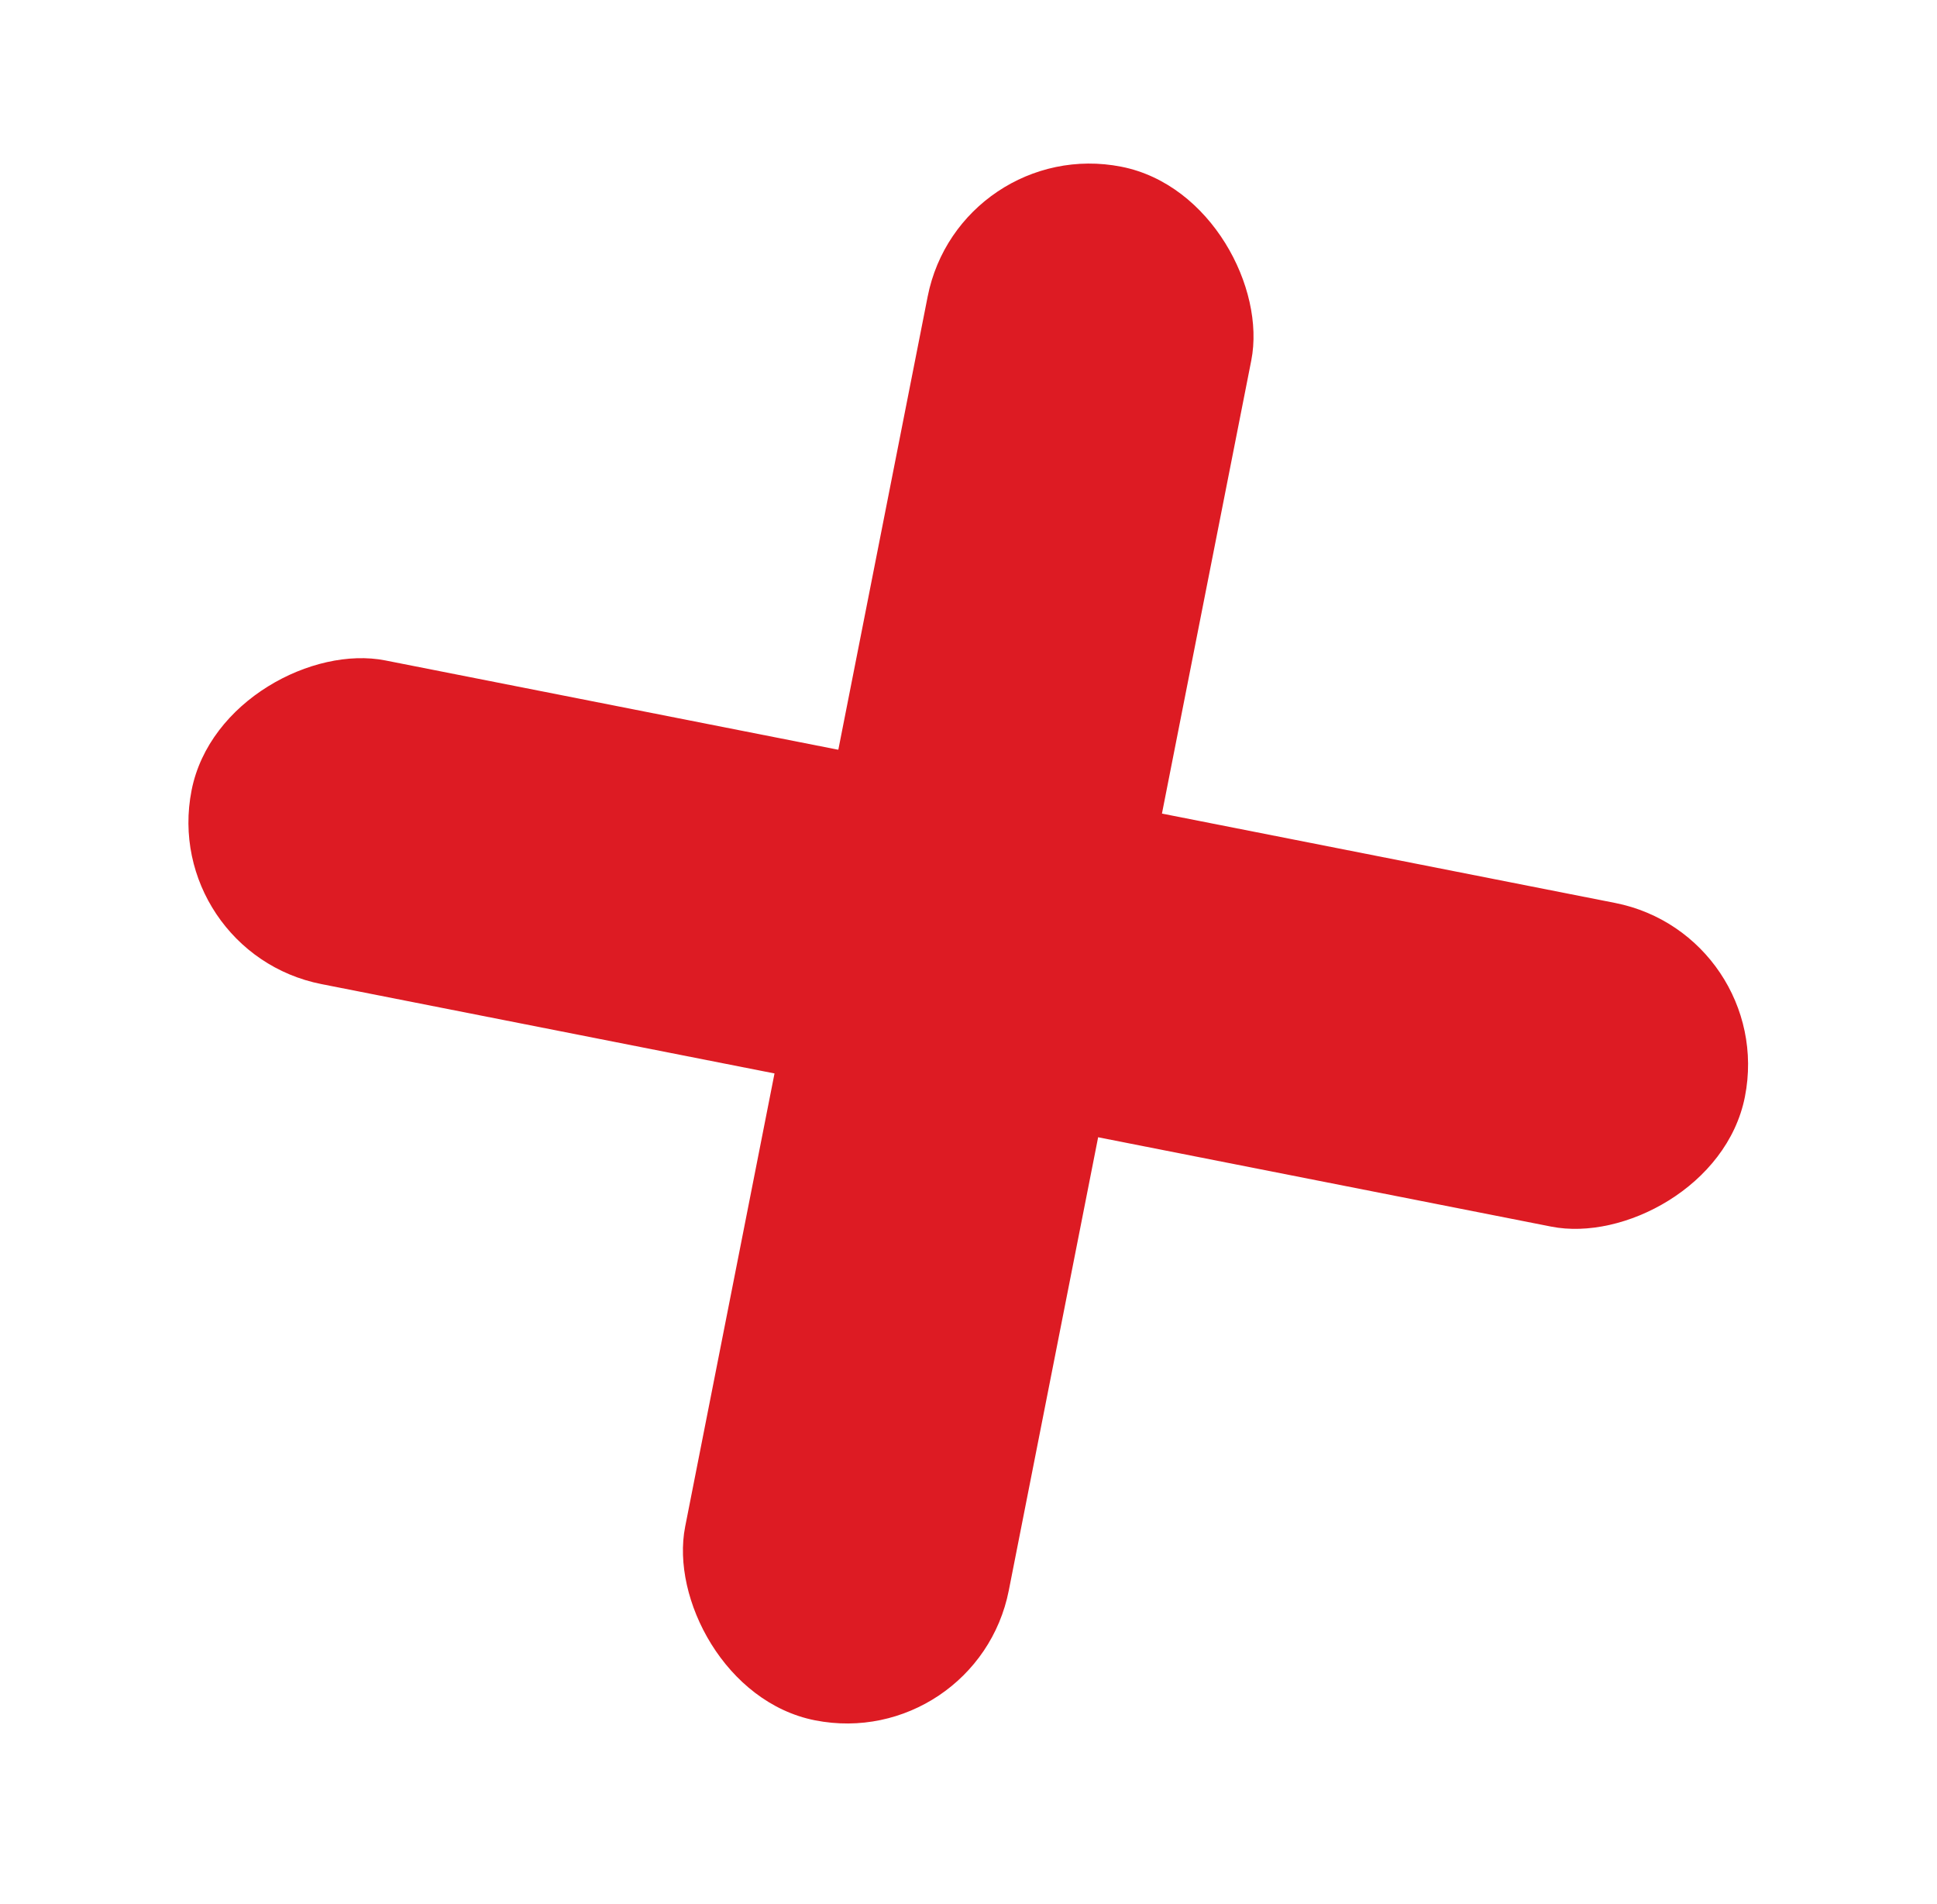 <?xml version="1.0" encoding="UTF-8"?> <svg xmlns="http://www.w3.org/2000/svg" width="58" height="57" viewBox="0 0 58 57" fill="none"> <rect x="4.781" y="28.507" width="9.877" height="47.408" rx="4.938" transform="rotate(-78.846 4.781 28.507)" fill="#DD1B23"></rect> <rect x="28.732" y="4.036" width="9.877" height="47.408" rx="4.938" transform="rotate(11.154 28.732 4.036)" fill="#DD1B23"></rect> </svg> 